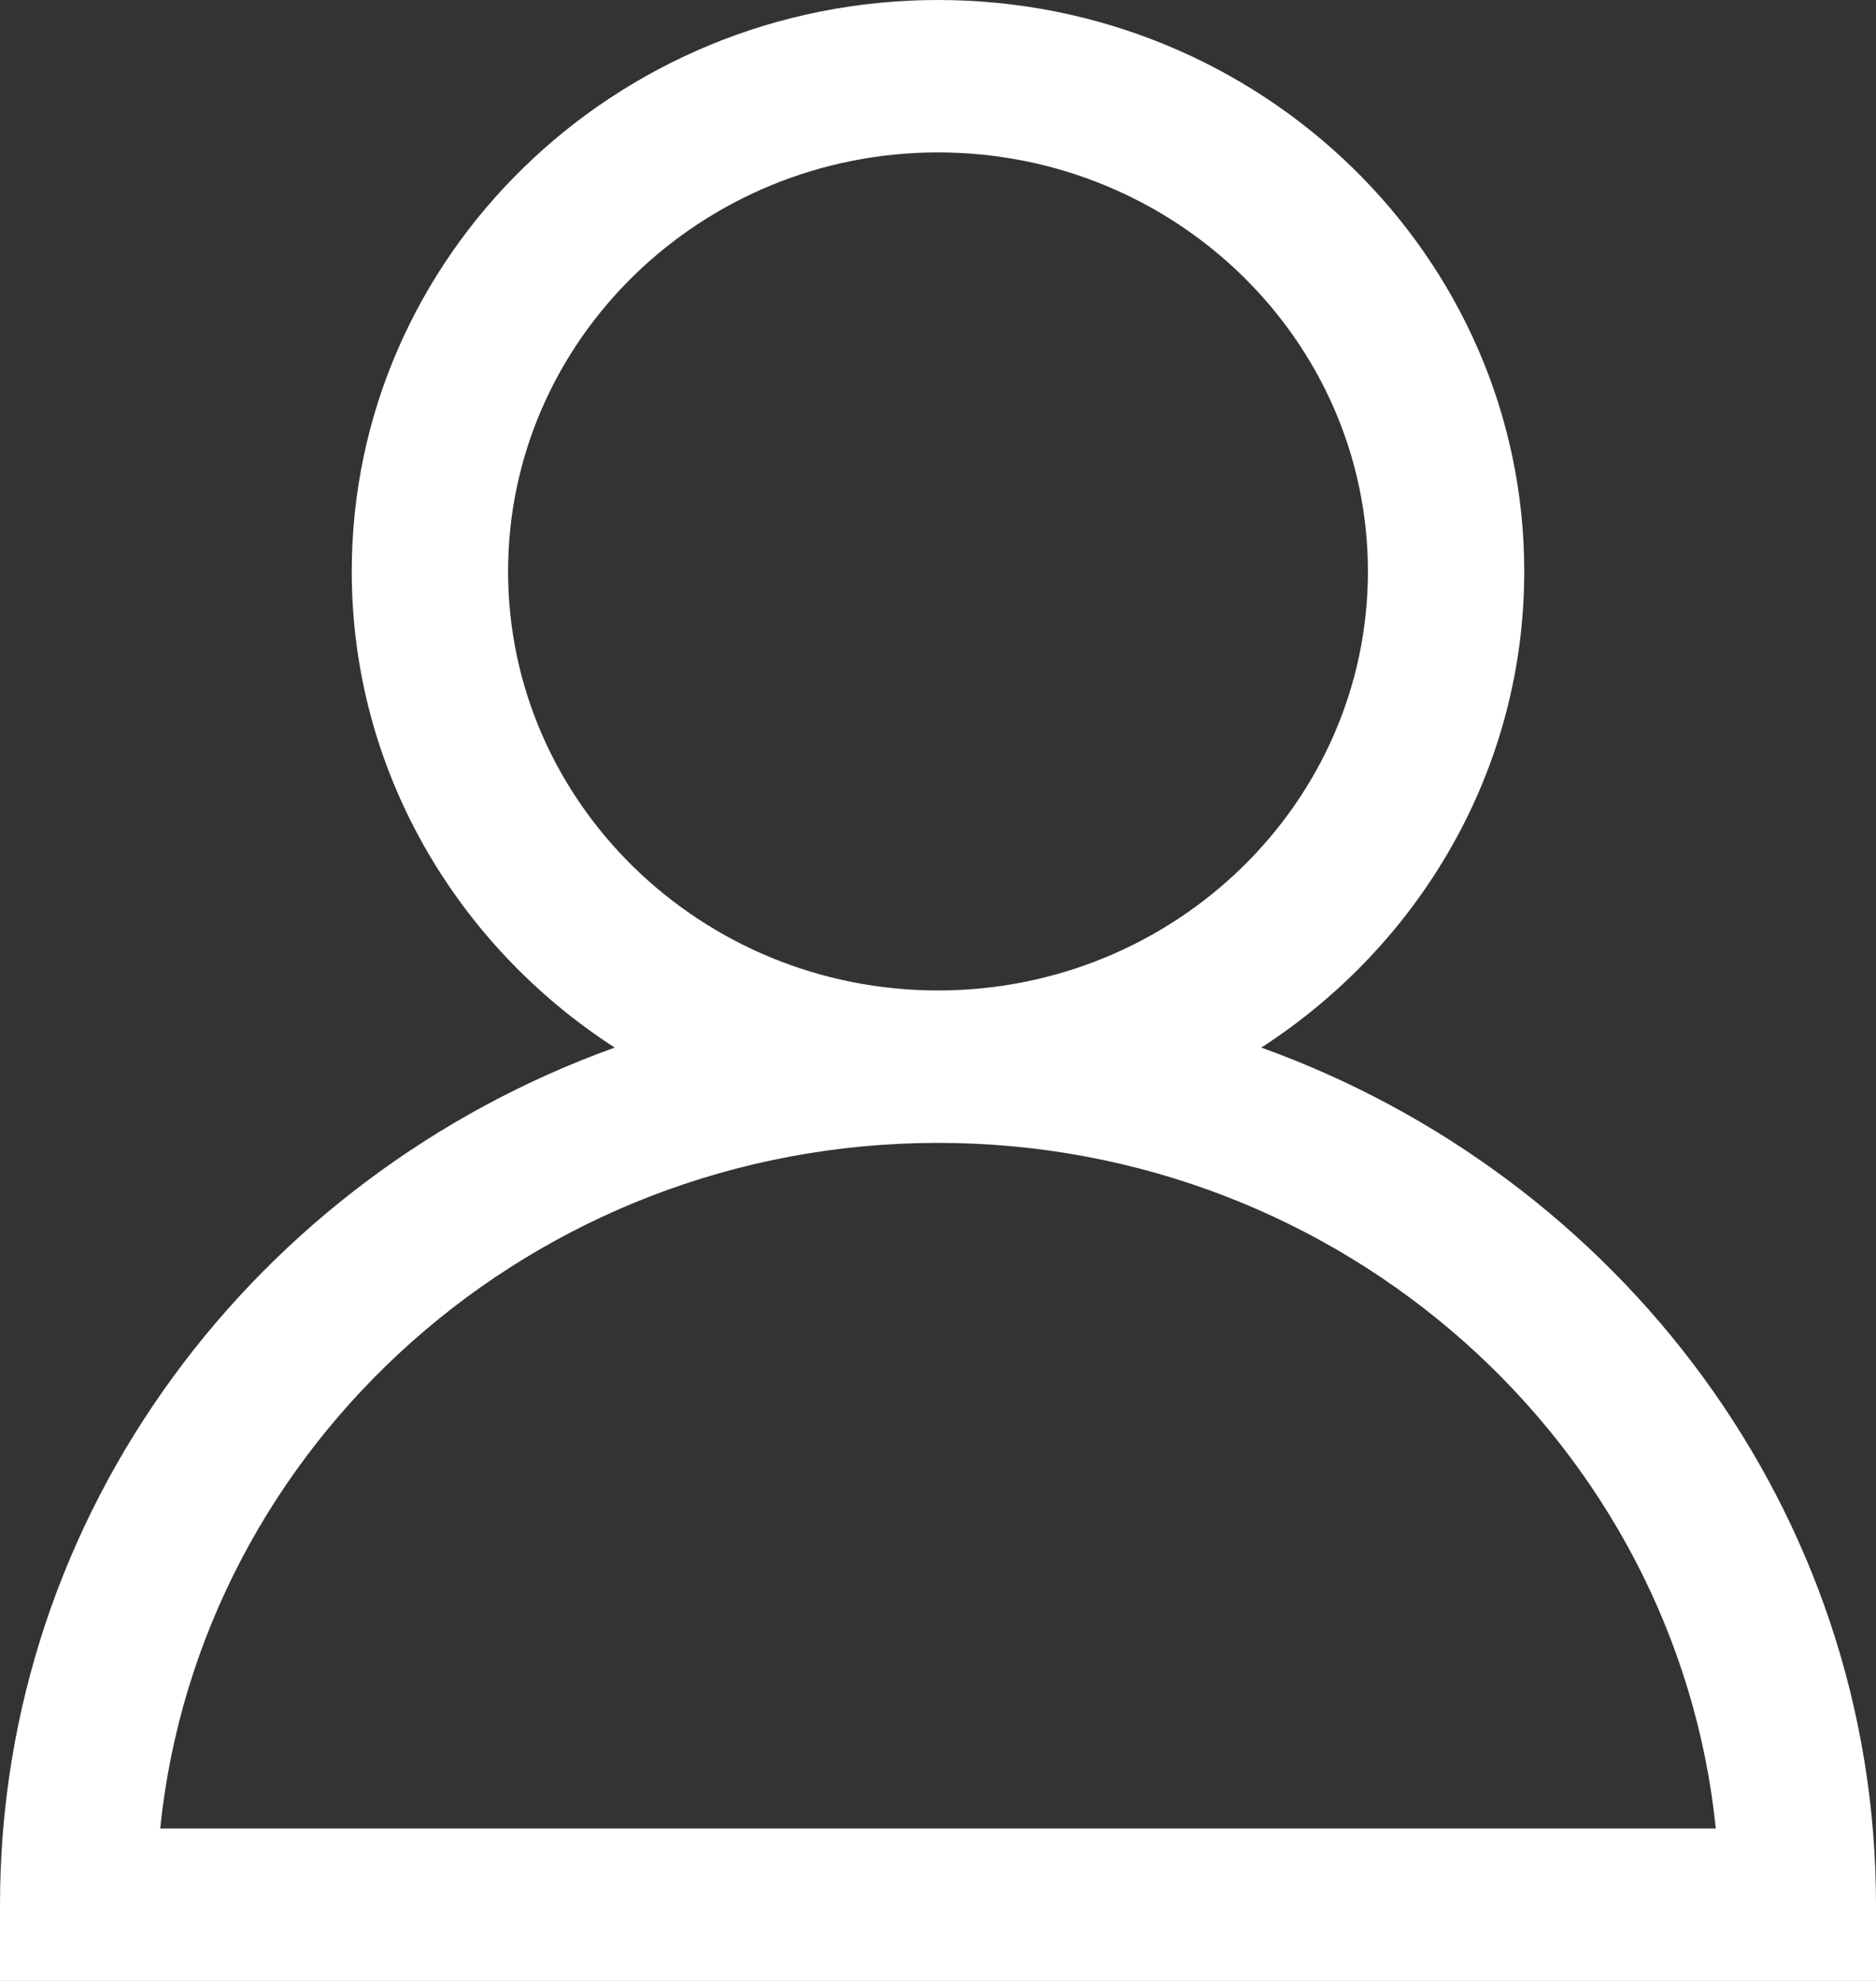 <?xml version="1.0" encoding="UTF-8"?>
<svg width="18px" height="19px" viewBox="0 0 18 19" version="1.1" xmlns="http://www.w3.org/2000/svg" xmlns:xlink="http://www.w3.org/1999/xlink">
    <rect x="0" y="0" width="18" height="19" fill="#333333" stroke="none"/>
    <title>ico-login</title>
    <g id="Page-1" stroke="none" stroke-width="1" fill="none" fill-rule="evenodd">
        <g id="01" transform="translate(-1325, -39)" fill="#FFFFFF">
            <path d="M1337.102,49.048 C1338.621,48.066 1339.625,46.386 1339.625,44.481 C1339.625,41.459 1337.102,39 1334,39 C1330.898,39 1328.375,41.459 1328.375,44.481 C1328.375,46.386 1329.379,48.066 1330.898,49.048 C1327.461,50.284 1325,53.497 1325,57.269 L1325,58 L1343,58 L1343,57.269 C1343,53.497 1340.539,50.284 1337.102,49.048 Z M1329.875,44.481 C1329.875,42.265 1331.726,40.462 1334,40.462 C1336.274,40.462 1338.125,42.265 1338.125,44.481 C1338.125,46.697 1336.274,48.5 1334,48.5 C1331.726,48.5 1329.875,46.697 1329.875,44.481 Z M1326.537,56.538 C1326.915,52.851 1330.117,49.962 1334,49.962 C1337.883,49.962 1341.085,52.851 1341.463,56.538 L1326.537,56.538 Z" id="ico-login"></path>
        </g>
    </g>
</svg>